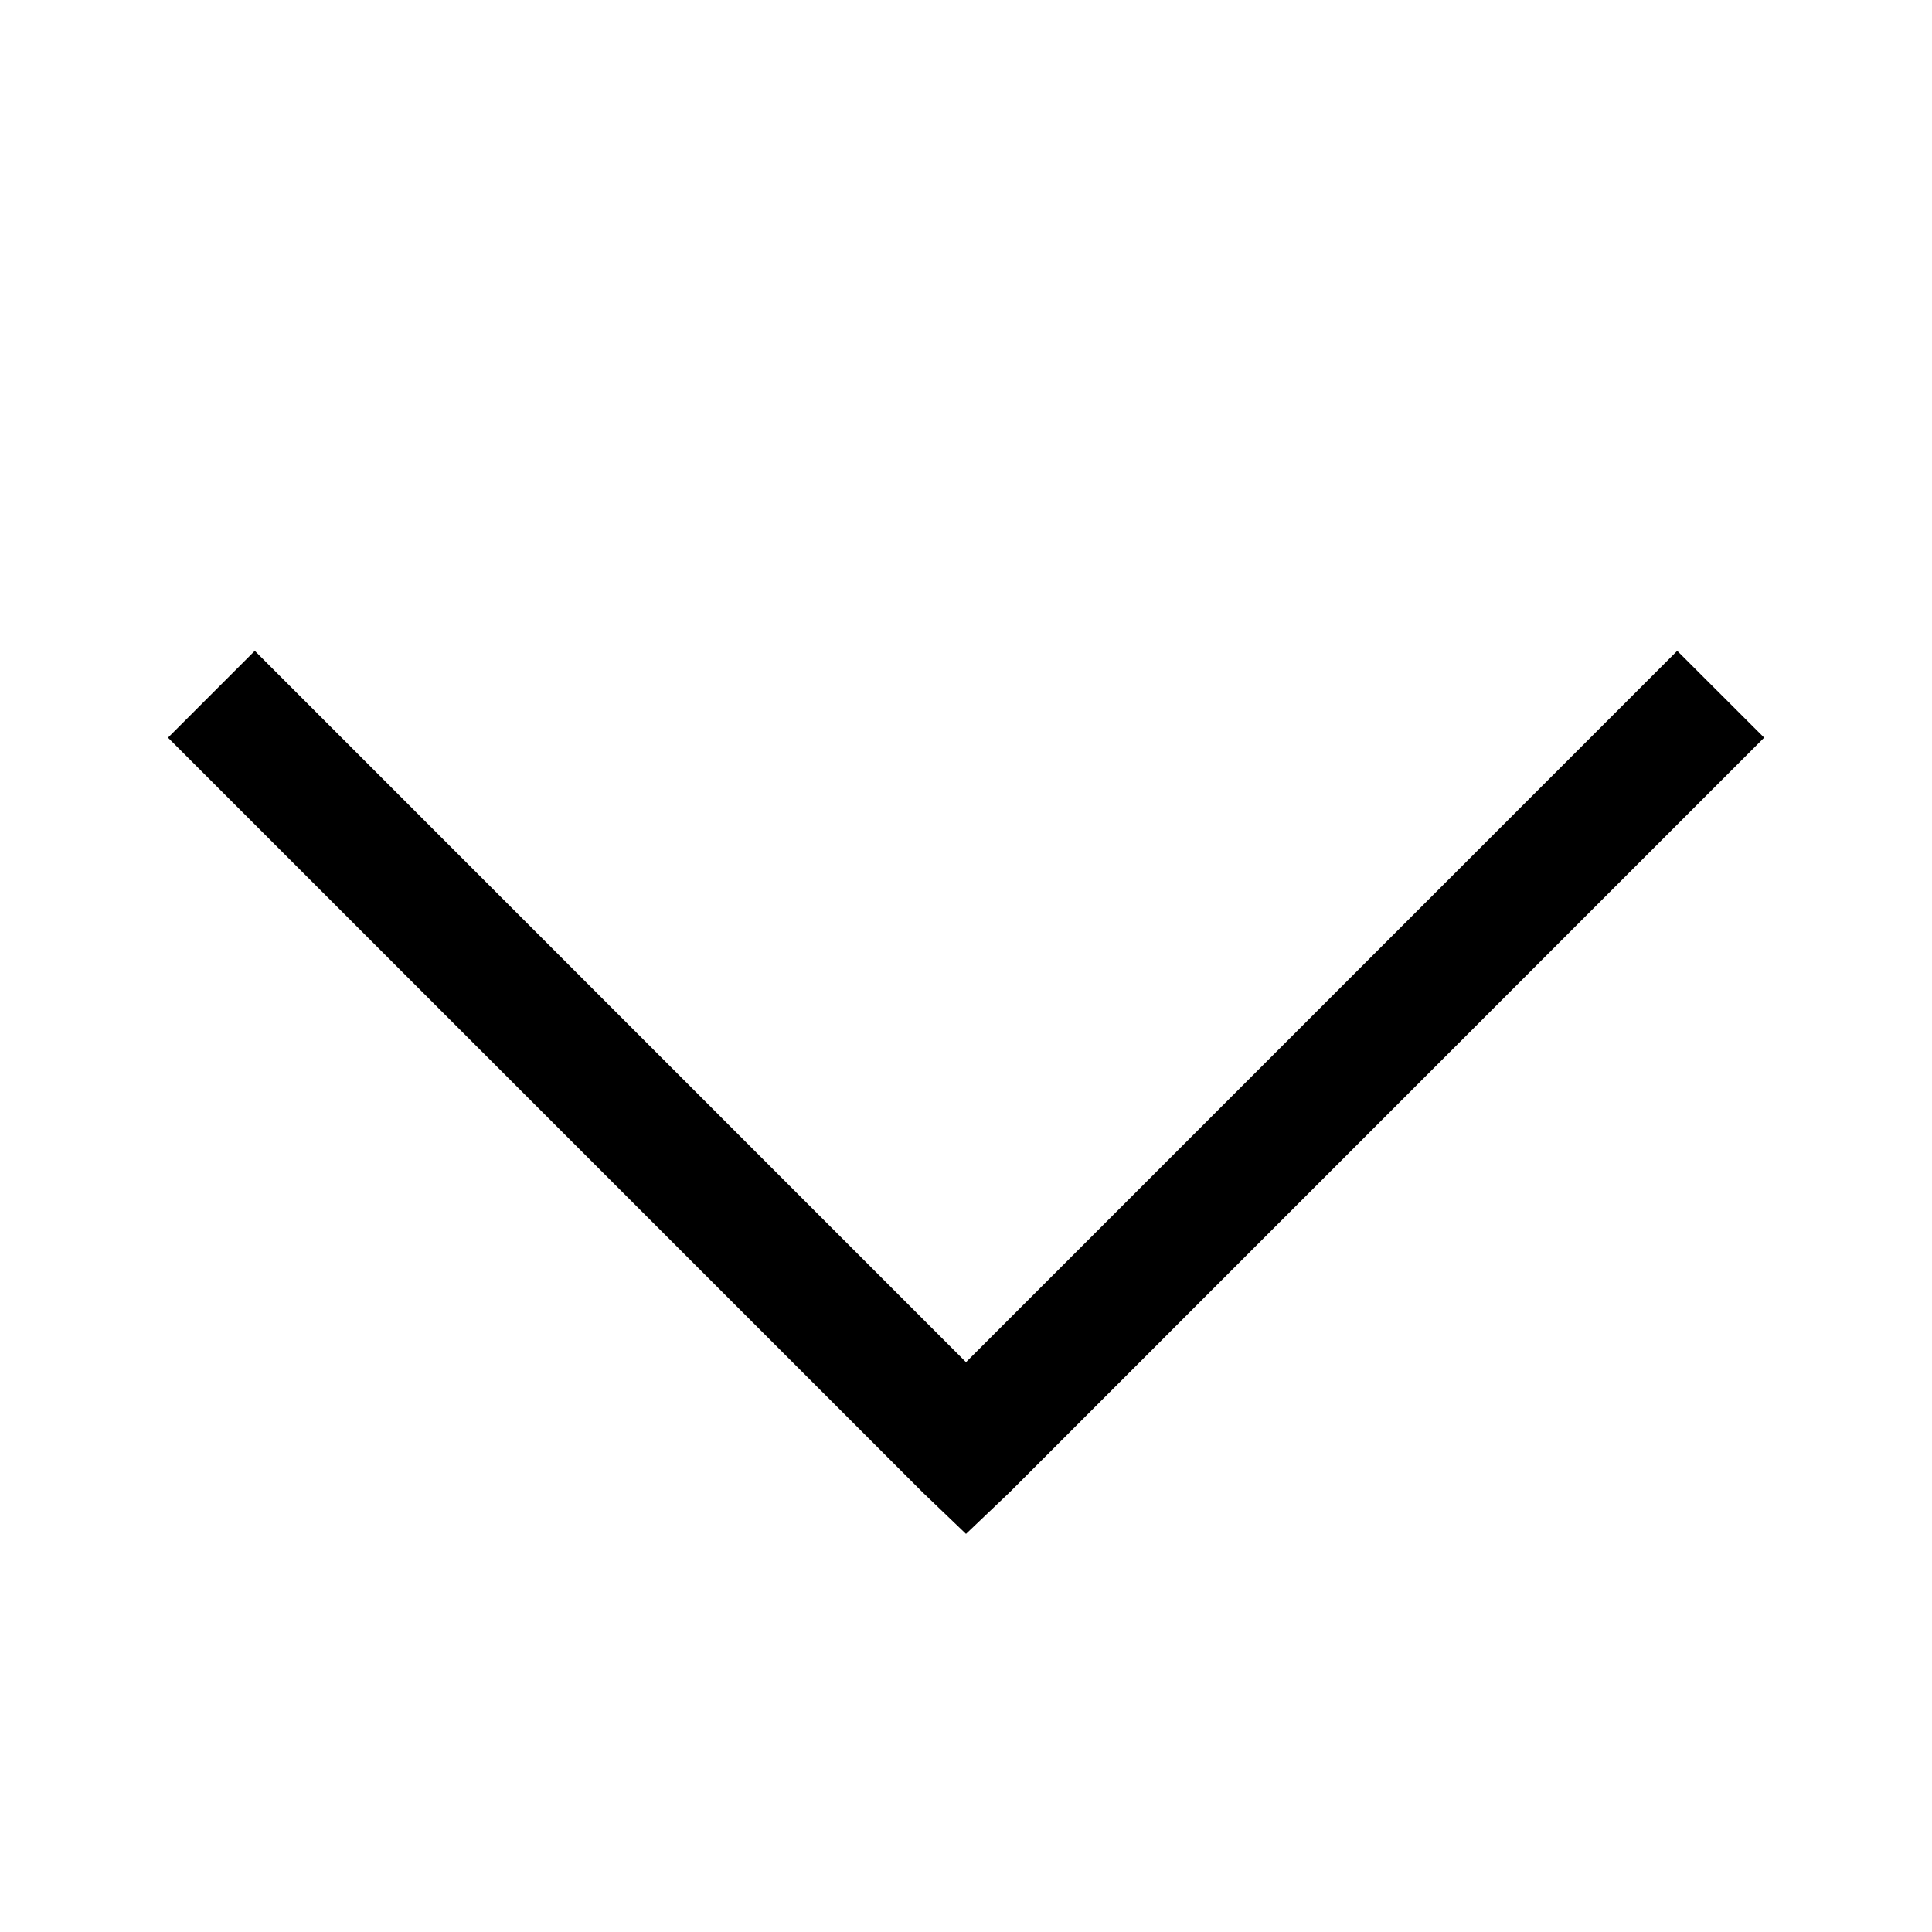 <svg width="16" height="16" viewBox="0 0 16 16" fill="none" xmlns="http://www.w3.org/2000/svg">
<path d="M8 12.703L8.36 12.36L14.61 6.109L13.89 5.39L8 11.281L2.11 5.39L1.391 6.109L7.641 12.359L8 12.703Z" fill="black"/>
</svg>
